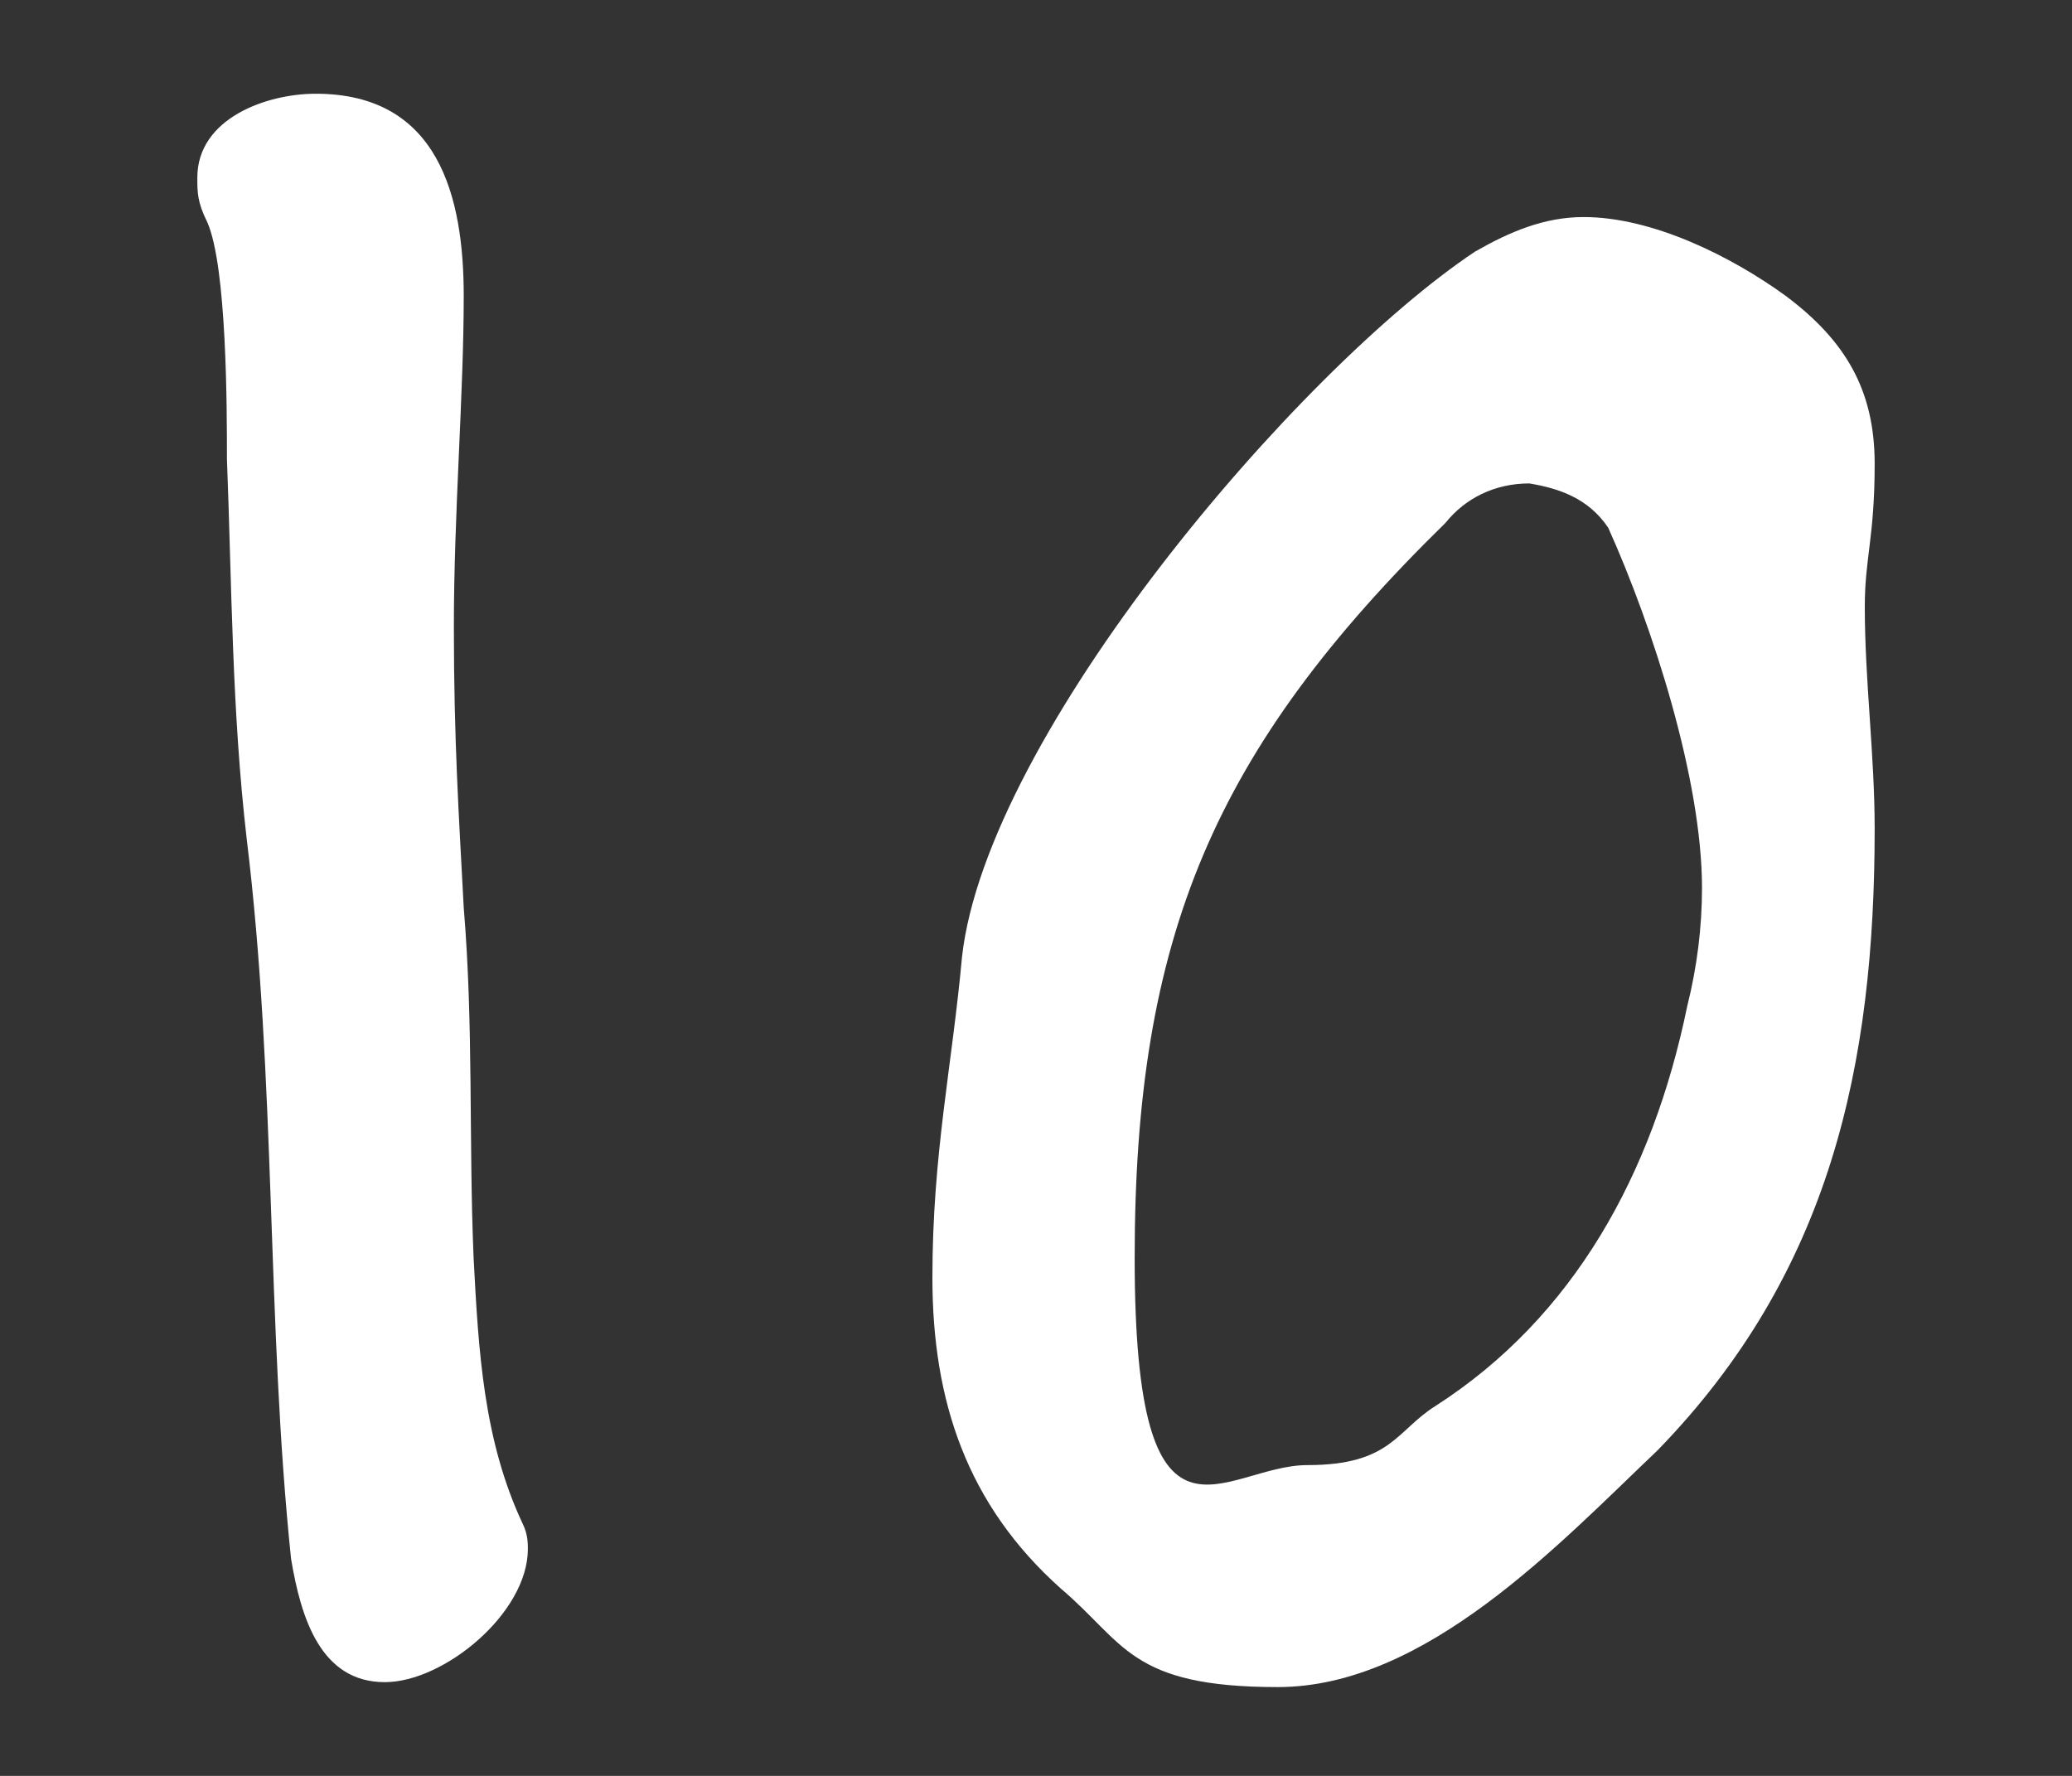 <?xml version="1.0" encoding="UTF-8"?>
<svg id="_デザイン" xmlns="http://www.w3.org/2000/svg" xmlns:xlink="http://www.w3.org/1999/xlink" version="1.1" viewBox="0 0 42 36">
  <rect x="0" y="0" width="42" height="36" fill="#333333" stroke="none"/>
  <!-- Generator: Adobe Illustrator 29.3.1, SVG Export Plug-In . SVG Version: 2.1.0 Build 151)  -->
  <defs>
    <style>
      .st0 {
        fill: #fff;
      }
    </style>
  </defs>
  <path class="st0" d="M5.9,31.6c-.5-4.8-.3-9.7-.9-14.6-.3-2.6-.3-5.1-.4-7.7,0-1,0-3.9-.4-4.8-.2-.4-.2-.6-.2-.9,0-1.2,1.4-1.7,2.4-1.7,2.5,0,3,2.1,3,4.1s-.2,4.4-.2,6.7.1,3.8.2,5.7c.2,2.4.1,4.7.2,7.1.1,1.9.2,3.7,1,5.4.1.2.1.4.1.5,0,1.3-1.7,2.7-2.9,2.7-1.3,0-1.7-1.3-1.9-2.5h0Z"/>
  <path class="st0" d="M38,16.8c0,4.8-.9,9-4.4,12.6-2,1.9-4.7,4.8-7.7,4.8s-3.1-.9-4.4-2c-1.9-1.7-2.6-3.8-2.6-6.3s.4-4.3.6-6.5c.5-4.5,6.8-11.9,10.4-14.3.7-.4,1.4-.7,2.2-.7,1.4,0,3,.8,4.1,1.6,1.2.9,1.8,1.9,1.8,3.4s-.2,1.9-.2,2.9c0,1.5.2,3,.2,4.5ZM31,9.8c-.7,0-1.3.3-1.7.8-4.7,4.6-6.3,8.4-6.3,14.9s1.8,4.2,3.5,4.2,1.8-.7,2.6-1.2c2.8-1.8,4.4-4.7,5.1-8.1.2-.8.3-1.6.3-2.4,0-2.2-1-5.3-1.9-7.3-.4-.6-1-.8-1.6-.9h0Z"/>
</svg>